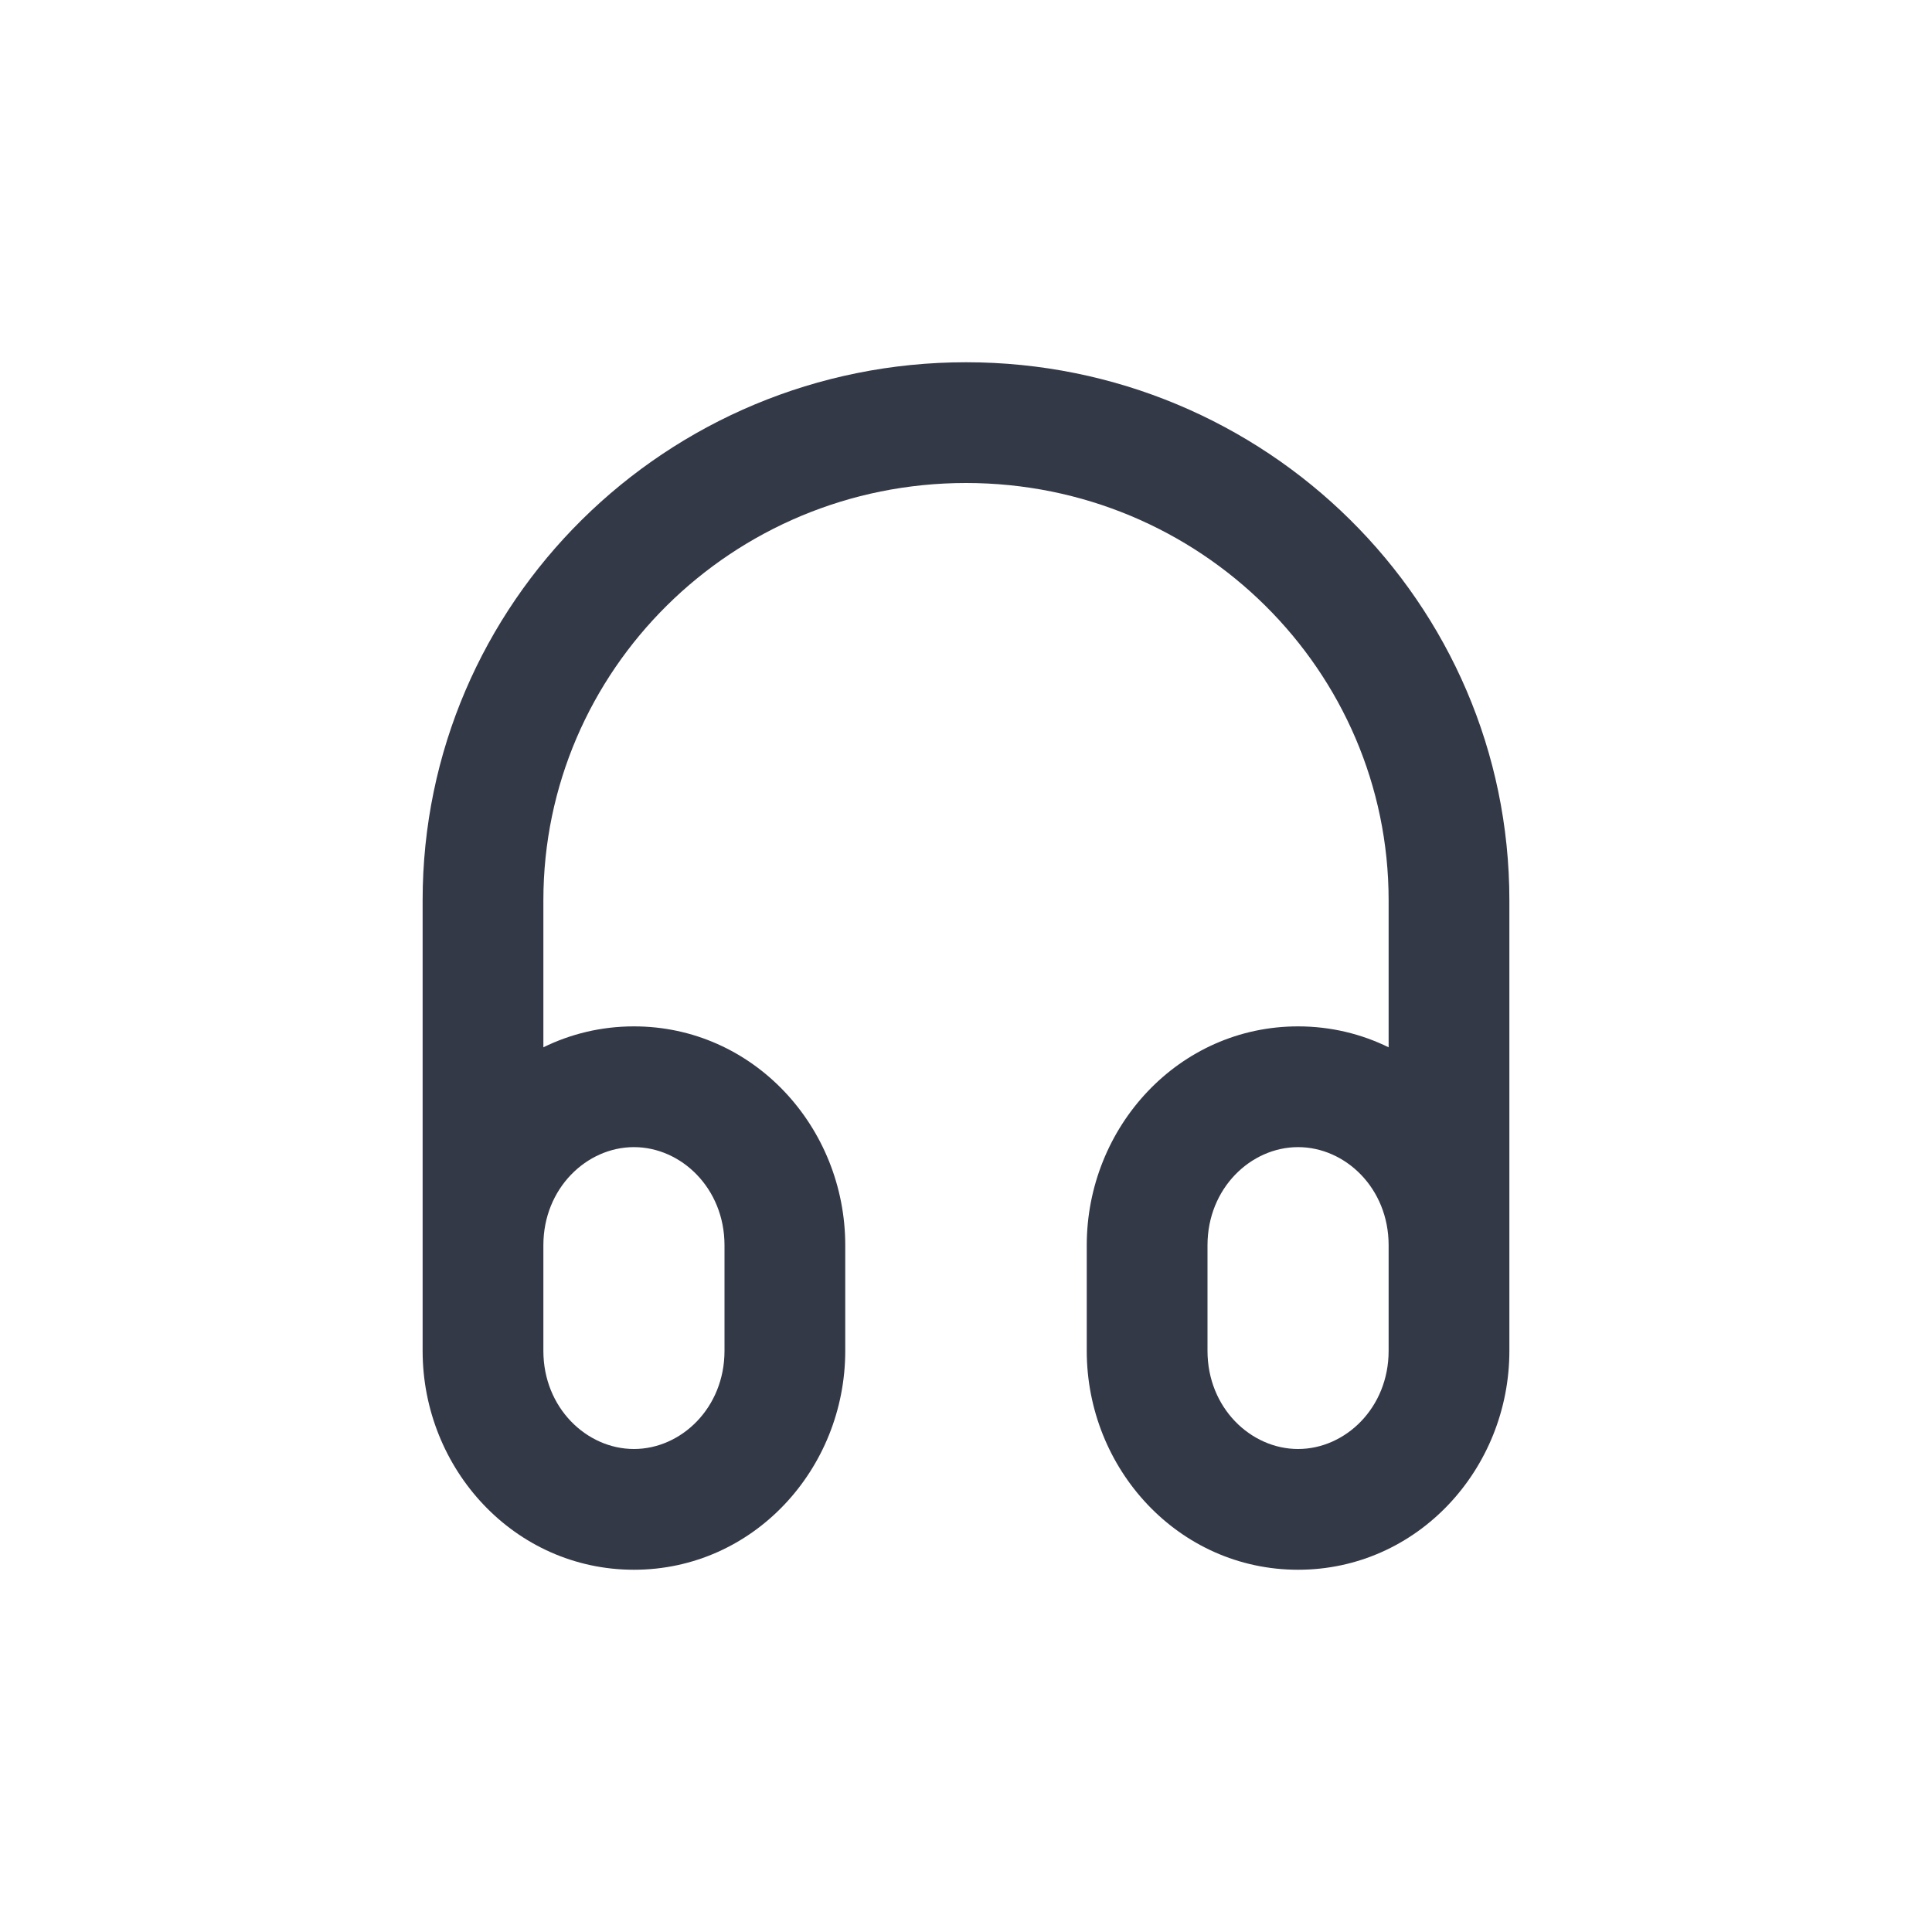 <?xml version="1.0" encoding="utf-8"?><!-- Uploaded to: SVG Repo, www.svgrepo.com, Generator: SVG Repo Mixer Tools -->
<svg width="800px" height="800px" viewBox="0 0 24 24" fill="none" xmlns="http://www.w3.org/2000/svg">
<path fill-rule="evenodd" clip-rule="evenodd" d="M12 6C9.093 6 6.75 8.329 6.75 11.184V13.01C7.088 12.844 7.469 12.75 7.875 12.75C9.359 12.75 10.5 14.002 10.5 15.469L10.5 16.781C10.5 18.248 9.359 19.5 7.875 19.5C6.391 19.5 5.25 18.248 5.25 16.781V16.5V15.469V11.184C5.25 7.485 8.28 4.5 12 4.5C15.72 4.5 18.75 7.485 18.75 11.184L18.75 15.467C18.75 15.468 18.75 15.468 18.75 15.469V16.5V16.781C18.75 18.248 17.609 19.5 16.125 19.5C14.641 19.5 13.5 18.248 13.5 16.781V15.469C13.5 14.002 14.641 12.75 16.125 12.75C16.531 12.75 16.912 12.844 17.25 13.01L17.25 11.184C17.25 8.329 14.907 6 12 6ZM17.25 15.468C17.25 14.76 16.712 14.25 16.125 14.25C15.538 14.25 15 14.761 15 15.469V16.781C15 17.489 15.538 18 16.125 18C16.712 18 17.25 17.489 17.25 16.781V16.5V15.469C17.25 15.468 17.25 15.468 17.25 15.468ZM6.75 16.5V15.469C6.75 14.761 7.288 14.25 7.875 14.25C8.462 14.25 9 14.761 9 15.469L9 16.781C9 17.489 8.462 18 7.875 18C7.288 18 6.75 17.489 6.75 16.781V16.5Z" fill="#343948"/>
</svg>